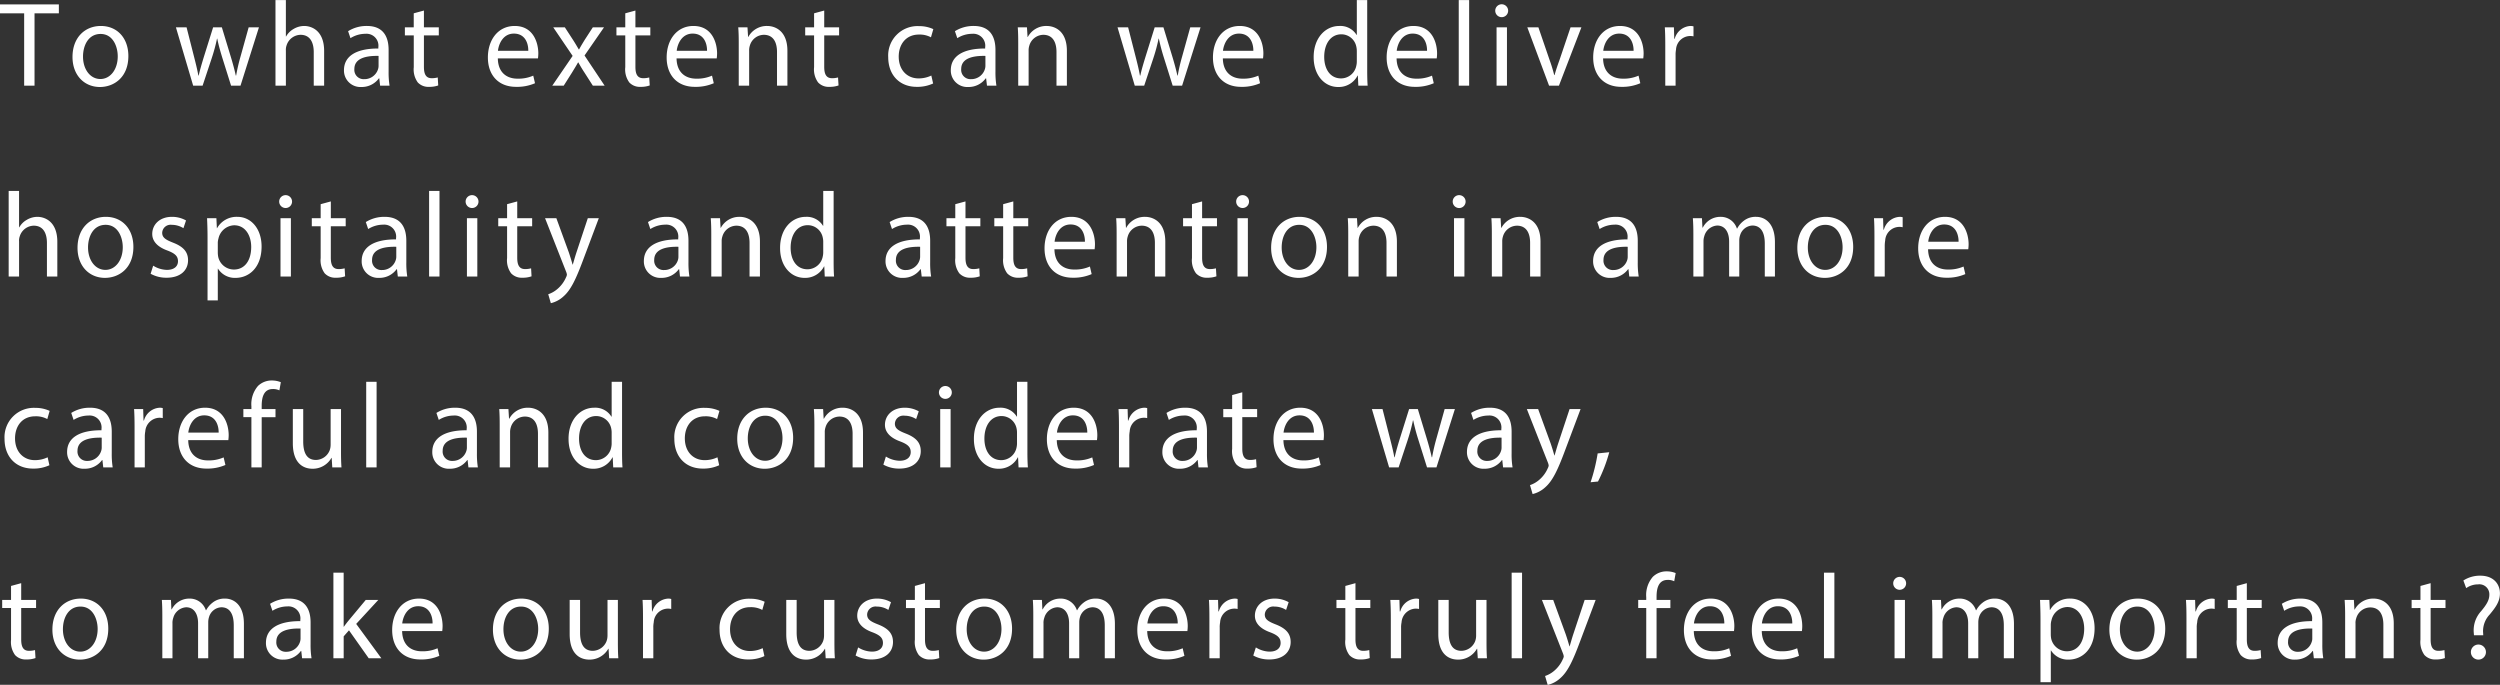 <svg xmlns="http://www.w3.org/2000/svg" width="497.715" height="136.34" viewBox="0 0 497.715 136.34">
  <rect x="0" y="0" width="497.715" height="136.34" fill="#333333" stroke="none"/>
  <defs>
    <style>
      .cls-1 {
        fill: #fff;
        fill-rule: evenodd;
      }
    </style>
  </defs>
  <path id="txt_caring_sp.svg" class="cls-1" d="M907.934,4964.55H910v-14.4h4.844v-1.77H903.113v1.77h4.821v14.4Zm15.268-11.88c-3.15,0-5.643,2.28-5.643,6.17,0,3.67,2.375,5.98,5.455,5.98,2.751,0,5.667-1.87,5.667-6.17C928.681,4955.1,926.471,4952.67,923.2,4952.67Zm-0.047,1.59c2.446,0,3.41,2.49,3.41,4.46,0,2.62-1.482,4.51-3.457,4.51-2.022,0-3.456-1.92-3.456-4.46C919.652,4956.56,920.71,4954.26,923.155,4954.26Zm14.991-1.32,3.433,11.61h1.881l1.835-5.52a34.114,34.114,0,0,0,1.034-3.84h0.047c0.282,1.37.612,2.52,1.011,3.82l1.74,5.54h1.881l3.669-11.61h-2.046l-1.623,5.83a35.73,35.73,0,0,0-.87,3.77h-0.07c-0.259-1.18-.588-2.4-1.011-3.79l-1.764-5.81h-1.74l-1.857,5.93c-0.377,1.24-.753,2.49-1.011,3.67h-0.071c-0.212-1.2-.517-2.4-0.847-3.7l-1.5-5.9h-2.117Zm19.822,11.61h2.07v-7a2.608,2.608,0,0,1,.141-1.01,2.982,2.982,0,0,1,2.774-2.11c1.952,0,2.634,1.58,2.634,3.45v6.67h2.069v-6.91c0-4.01-2.445-4.97-3.974-4.97a4.192,4.192,0,0,0-2.116.6,3.881,3.881,0,0,0-1.481,1.49h-0.047v-7.25h-2.07v17.04Zm22.712,0a16.616,16.616,0,0,1-.188-2.78v-4.34c0-2.33-.847-4.76-4.327-4.76a6.9,6.9,0,0,0-3.738,1.04l0.47,1.39a5.572,5.572,0,0,1,2.963-.87,2.377,2.377,0,0,1,2.586,2.69v0.24c-4.4-.02-6.842,1.51-6.842,4.32a3.277,3.277,0,0,0,3.48,3.34,4.219,4.219,0,0,0,3.48-1.73h0.07l0.165,1.46h1.881Zm-2.187-3.91a2.195,2.195,0,0,1-.117.67,2.835,2.835,0,0,1-2.751,1.95,1.852,1.852,0,0,1-1.952-2.02c0-2.25,2.563-2.66,4.82-2.61v2.01Zm7-10.49v2.79h-1.763v1.61H985.5v6.33a4.39,4.39,0,0,0,.8,3.03,2.854,2.854,0,0,0,2.234.88,5.179,5.179,0,0,0,1.834-.28l-0.094-1.59a4.557,4.557,0,0,1-1.2.15c-1.152,0-1.552-.82-1.552-2.26v-6.26h2.963v-1.61h-2.963v-3.34Zm24.734,8.98a8.991,8.991,0,0,0,.07-0.98c0-2.14-.99-5.48-4.7-5.48-3.32,0-5.34,2.76-5.34,6.27s2.09,5.85,5.6,5.85a8.967,8.967,0,0,0,3.78-.72l-0.35-1.51a7.305,7.305,0,0,1-3.15.6c-2.07,0-3.86-1.17-3.9-4.03h7.99Zm-7.97-1.51c0.16-1.47,1.08-3.43,3.17-3.43,2.33,0,2.9,2.08,2.87,3.43h-6.04Zm11.01-4.68,3.86,5.69-4.05,5.92h2.28l1.65-2.61c0.42-.7.82-1.32,1.2-2.02h0.05c0.4,0.7.77,1.35,1.22,2.02l1.67,2.61h2.35l-4-6,3.88-5.61h-2.23l-1.6,2.47c-0.38.62-.75,1.22-1.13,1.92h-0.07c-0.38-.65-0.73-1.25-1.15-1.9l-1.62-2.49h-2.31Zm14.34-2.79v2.79h-1.76v1.61h1.76v6.33a4.38,4.38,0,0,0,.8,3.03,2.845,2.845,0,0,0,2.23.88,5.212,5.212,0,0,0,1.84-.28l-0.1-1.59a4.419,4.419,0,0,1-1.19.15c-1.16,0-1.56-.82-1.56-2.26v-6.26h2.97v-1.61h-2.97v-3.34Zm18.21,8.98a8.991,8.991,0,0,0,.07-0.98c0-2.14-.99-5.48-4.71-5.48-3.31,0-5.33,2.76-5.33,6.27s2.09,5.85,5.59,5.85a9.022,9.022,0,0,0,3.79-.72l-0.35-1.51a7.305,7.305,0,0,1-3.15.6c-2.07,0-3.86-1.17-3.91-4.03h8Zm-7.97-1.51c0.16-1.47,1.08-3.43,3.17-3.43,2.33,0,2.89,2.08,2.87,3.43h-6.04Zm12.35,6.93h2.07v-6.98a3.17,3.17,0,0,1,.14-0.98,2.941,2.941,0,0,1,2.77-2.16c1.96,0,2.64,1.56,2.64,3.43v6.69h2.07v-6.93c0-3.99-2.45-4.95-4.02-4.95a4.175,4.175,0,0,0-3.77,2.19h-0.04l-0.12-1.92h-1.84c0.08,0.96.1,1.94,0.1,3.14v8.47Zm15-14.4v2.79h-1.77v1.61h1.77v6.33a4.38,4.38,0,0,0,.8,3.03,2.845,2.845,0,0,0,2.23.88,5.212,5.212,0,0,0,1.84-.28l-0.1-1.59a4.569,4.569,0,0,1-1.2.15c-1.15,0-1.55-.82-1.55-2.26v-6.26h2.96v-1.61h-2.96v-3.34Zm23.34,12.39a5.792,5.792,0,0,1-2.53.57c-2.26,0-3.96-1.65-3.96-4.34,0-2.42,1.42-4.39,4.03-4.39a4.68,4.68,0,0,1,2.39.55l0.47-1.63a6.717,6.717,0,0,0-2.86-.6,5.844,5.844,0,0,0-6.12,6.17c0,3.55,2.24,5.92,5.67,5.92a7.468,7.468,0,0,0,3.27-.67Zm12.96,2.01a16.709,16.709,0,0,1-.19-2.78v-4.34c0-2.33-.85-4.76-4.33-4.76a6.92,6.92,0,0,0-3.74,1.04l0.47,1.39a5.594,5.594,0,0,1,2.97-.87,2.376,2.376,0,0,1,2.58,2.69v0.24c-4.39-.02-6.84,1.51-6.84,4.32a3.28,3.28,0,0,0,3.48,3.34,4.214,4.214,0,0,0,3.48-1.73h0.07l0.17,1.46h1.88Zm-2.19-3.91a2.2,2.2,0,0,1-.12.67,2.835,2.835,0,0,1-2.75,1.95,1.85,1.85,0,0,1-1.95-2.02c0-2.25,2.56-2.66,4.82-2.61v2.01Zm6.53,3.91h2.07v-6.98a3.17,3.17,0,0,1,.14-0.98,2.953,2.953,0,0,1,2.78-2.16c1.95,0,2.63,1.56,2.63,3.43v6.69h2.07v-6.93c0-3.99-2.44-4.95-4.02-4.95a4.158,4.158,0,0,0-3.76,2.19h-0.05l-0.12-1.92h-1.83c0.07,0.96.09,1.94,0.09,3.14v8.47Zm19.77-11.61,3.43,11.61h1.88l1.84-5.52a33.5,33.5,0,0,0,1.03-3.84h0.05a38.887,38.887,0,0,0,1.01,3.82l1.74,5.54h1.88l3.67-11.61h-2.05l-1.62,5.83a35,35,0,0,0-.87,3.77h-0.07c-0.26-1.18-.59-2.4-1.01-3.79l-1.77-5.81h-1.74l-1.85,5.93c-0.38,1.24-.76,2.49-1.01,3.67h-0.08c-0.21-1.2-.51-2.4-0.84-3.7l-1.51-5.9h-2.11Zm28.97,6.19a8.991,8.991,0,0,0,.07-0.98c0-2.14-.99-5.48-4.71-5.48-3.31,0-5.33,2.76-5.33,6.27s2.09,5.85,5.59,5.85a9.022,9.022,0,0,0,3.79-.72l-0.35-1.51a7.322,7.322,0,0,1-3.16.6c-2.06,0-3.85-1.17-3.9-4.03h8Zm-7.98-1.51c0.17-1.47,1.09-3.43,3.18-3.43,2.33,0,2.89,2.08,2.87,3.43h-6.05Zm26.65-10.11v6.94h-0.05a3.778,3.778,0,0,0-3.43-1.78c-2.78,0-5.13,2.38-5.11,6.24,0,3.53,2.12,5.91,4.87,5.91a4.2,4.2,0,0,0,3.88-2.28h0.05l0.09,2.01h1.86c-0.07-.79-0.09-1.96-0.09-3v-14.04h-2.07Zm0,12.17a3.677,3.677,0,0,1-.1.91,3.109,3.109,0,0,1-3.03,2.52c-2.23,0-3.36-1.94-3.36-4.29,0-2.57,1.27-4.49,3.41-4.49a3.045,3.045,0,0,1,2.98,2.45,3.8,3.8,0,0,1,.1.89v2.01Zm15.91-.55a7,7,0,0,0,.07-0.98c0-2.14-.98-5.48-4.7-5.48-3.32,0-5.34,2.76-5.34,6.27s2.1,5.85,5.6,5.85a8.93,8.93,0,0,0,3.78-.72l-0.35-1.51a7.272,7.272,0,0,1-3.15.6c-2.07,0-3.86-1.17-3.9-4.03h7.99Zm-7.97-1.51c0.17-1.47,1.08-3.43,3.18-3.43,2.32,0,2.89,2.08,2.86,3.43h-6.04Zm12.35,6.93h2.07v-17.04h-2.07v17.04Zm9.6,0v-11.61h-2.07v11.61h2.07Zm-1.03-16.2a1.283,1.283,0,0,0-1.3,1.32A1.285,1.285,0,1,0,1202.11,4948.35Zm5.08,4.59,4.33,11.61h1.97l4.47-11.61h-2.16l-2.21,6.53c-0.38,1.05-.71,2.01-0.97,2.97h-0.07a29.914,29.914,0,0,0-.91-2.97l-2.24-6.53h-2.21Zm23.09,6.19a8.991,8.991,0,0,0,.07-0.98c0-2.14-.99-5.48-4.7-5.48-3.32,0-5.34,2.76-5.34,6.27s2.09,5.85,5.59,5.85a9.022,9.022,0,0,0,3.79-.72l-0.35-1.51a7.305,7.305,0,0,1-3.15.6c-2.07,0-3.86-1.17-3.91-4.03h8Zm-7.97-1.51c0.16-1.47,1.08-3.43,3.17-3.43,2.33,0,2.89,2.08,2.87,3.43h-6.04Zm12.35,6.93h2.05v-6.19a5.742,5.742,0,0,1,.09-0.98,2.851,2.851,0,0,1,3.48-2.64v-1.99a2.1,2.1,0,0,0-.59-0.08,3.433,3.433,0,0,0-3.15,2.55h-0.09l-0.07-2.28h-1.81c0.07,1.08.09,2.25,0.09,3.62v7.99Zm-329.807,38h2.069v-7a2.607,2.607,0,0,1,.142-1.01,2.982,2.982,0,0,1,2.774-2.11c1.952,0,2.634,1.58,2.634,3.45v6.67h2.069v-6.91c0-4.01-2.446-4.97-3.974-4.97a4.192,4.192,0,0,0-2.116.6,3.89,3.89,0,0,0-1.482,1.49h-0.047v-7.25h-2.069v17.04Zm19.349-11.88c-3.15,0-5.643,2.28-5.643,6.17,0,3.67,2.375,5.98,5.455,5.98,2.751,0,5.667-1.87,5.667-6.17C929.681,4993.1,927.471,4990.67,924.2,4990.67Zm-0.047,1.59c2.446,0,3.41,2.49,3.41,4.46,0,2.62-1.482,4.51-3.457,4.51-2.022,0-3.456-1.92-3.456-4.46C920.652,4994.56,921.71,4992.26,924.155,4992.26Zm8.956,9.74a6.389,6.389,0,0,0,3.2.79c2.7,0,4.256-1.44,4.256-3.48,0-1.72-1.011-2.73-2.986-3.5-1.481-.58-2.163-1.01-2.163-1.97a1.672,1.672,0,0,1,1.9-1.58,4.35,4.35,0,0,1,2.328.67l0.517-1.54a5.627,5.627,0,0,0-2.8-.72c-2.445,0-3.926,1.54-3.926,3.41,0,1.39.964,2.55,3.009,3.29,1.529,0.58,2.117,1.13,2.117,2.14,0,0.96-.706,1.72-2.211,1.72a5.325,5.325,0,0,1-2.727-.84Zm11.329,5.31h2.045v-6.32h0.047a3.956,3.956,0,0,0,3.5,1.83c2.68,0,5.173-2.07,5.173-6.24,0-3.53-2.069-5.91-4.82-5.91a4.452,4.452,0,0,0-4.045,2.26H946.3l-0.094-1.99h-1.857c0.047,1.1.094,2.3,0.094,3.79v12.58Zm2.045-11.48a3.514,3.514,0,0,1,.141-0.86,3.327,3.327,0,0,1,3.128-2.62c2.187,0,3.386,2,3.386,4.32,0,2.67-1.27,4.49-3.457,4.49a3.209,3.209,0,0,1-3.1-2.47,4.786,4.786,0,0,1-.094-0.86v-2Zm14.553,6.72v-11.61h-2.07v11.61h2.07ZM960,4986.35a1.277,1.277,0,0,0-1.293,1.32A1.282,1.282,0,1,0,960,4986.35Zm6.965,1.8v2.79H965.2v1.61h1.764v6.33a4.39,4.39,0,0,0,.8,3.03,2.854,2.854,0,0,0,2.234.88,5.179,5.179,0,0,0,1.834-.28l-0.094-1.59a4.554,4.554,0,0,1-1.2.15c-1.153,0-1.552-.82-1.552-2.26v-6.26h2.962v-1.61H968.99v-3.34Zm17.241,14.4a16.616,16.616,0,0,1-.188-2.78v-4.34c0-2.33-.847-4.76-4.327-4.76a6.909,6.909,0,0,0-3.739,1.04l0.471,1.39a5.569,5.569,0,0,1,2.962-.87,2.378,2.378,0,0,1,2.587,2.69v0.24c-4.4-.02-6.843,1.51-6.843,4.32a3.278,3.278,0,0,0,3.481,3.34,4.219,4.219,0,0,0,3.48-1.73h0.07l0.165,1.46h1.881Zm-2.187-3.91a2.166,2.166,0,0,1-.118.67,2.833,2.833,0,0,1-2.751,1.95,1.852,1.852,0,0,1-1.951-2.02c0-2.25,2.563-2.66,4.82-2.61v2.01Zm6.533,3.91h2.069v-17.04h-2.069v17.04Zm9.6,0v-11.61h-2.069v11.61h2.069Zm-1.035-16.2a1.277,1.277,0,0,0-1.293,1.32A1.282,1.282,0,1,0,997.118,4986.35Zm6.962,1.8v2.79h-1.76v1.61h1.76v6.33a4.38,4.38,0,0,0,.8,3.03,2.868,2.868,0,0,0,2.24.88,5.149,5.149,0,0,0,1.83-.28l-0.09-1.59a4.569,4.569,0,0,1-1.2.15c-1.16,0-1.56-.82-1.56-2.26v-6.26h2.97v-1.61h-2.97v-3.34Zm7.56,2.79,4.21,10.7a2.044,2.044,0,0,1,.14.55,1.488,1.488,0,0,1-.17.51,6.349,6.349,0,0,1-1.74,2.35,5.392,5.392,0,0,1-1.81,1.03l0.52,1.78a5.619,5.619,0,0,0,2.54-1.37c1.41-1.25,2.42-3.29,3.9-7.27l3.11-8.28h-2.19l-2.26,6.81c-0.28.84-.52,1.73-0.73,2.43h-0.04c-0.19-.7-0.48-1.61-0.73-2.38l-2.5-6.86h-2.25Zm28.74,11.61a16.709,16.709,0,0,1-.19-2.78v-4.34c0-2.33-.84-4.76-4.32-4.76a6.9,6.9,0,0,0-3.74,1.04l0.47,1.39a5.559,5.559,0,0,1,2.96-.87,2.379,2.379,0,0,1,2.59,2.69v0.24c-4.4-.02-6.84,1.51-6.84,4.32a3.274,3.274,0,0,0,3.48,3.34,4.229,4.229,0,0,0,3.48-1.73h0.07l0.16,1.46h1.88Zm-2.19-3.91a2.187,2.187,0,0,1-.11.67,2.835,2.835,0,0,1-2.75,1.95,1.857,1.857,0,0,1-1.96-2.02c0-2.25,2.57-2.66,4.82-2.61v2.01Zm6.54,3.91h2.07v-6.98a2.9,2.9,0,0,1,.14-0.98,2.941,2.941,0,0,1,2.77-2.16c1.95,0,2.64,1.56,2.64,3.43v6.69h2.07v-6.93c0-3.99-2.45-4.95-4.03-4.95a4.17,4.17,0,0,0-3.76,2.19h-0.04l-0.12-1.92h-1.84c0.07,0.96.1,1.94,0.1,3.14v8.47Zm22.29-17.04v6.94h-0.05a3.778,3.778,0,0,0-3.43-1.78c-2.78,0-5.13,2.38-5.11,6.24,0,3.53,2.12,5.91,4.87,5.91a4.2,4.2,0,0,0,3.88-2.28h0.05l0.09,2.01h1.86c-0.07-.79-0.09-1.96-0.09-3v-14.04h-2.07Zm0,12.17a3.677,3.677,0,0,1-.1.91,3.109,3.109,0,0,1-3.03,2.52c-2.24,0-3.36-1.94-3.36-4.29,0-2.57,1.27-4.49,3.41-4.49a3.045,3.045,0,0,1,2.98,2.45,3.8,3.8,0,0,1,.1.89v2.01Zm21.48,4.87a16.709,16.709,0,0,1-.19-2.78v-4.34c0-2.33-.85-4.76-4.33-4.76a6.92,6.92,0,0,0-3.74,1.04l0.47,1.39a5.594,5.594,0,0,1,2.97-.87,2.376,2.376,0,0,1,2.58,2.69v0.24c-4.39-.02-6.84,1.51-6.84,4.32a3.28,3.28,0,0,0,3.48,3.34,4.214,4.214,0,0,0,3.48-1.73h0.07l0.17,1.46h1.88Zm-2.19-3.91a2.2,2.2,0,0,1-.12.67,2.835,2.835,0,0,1-2.75,1.95,1.85,1.85,0,0,1-1.95-2.02c0-2.25,2.56-2.66,4.82-2.61v2.01Zm7-10.49v2.79h-1.76v1.61h1.76v6.33a4.38,4.38,0,0,0,.8,3.03,2.868,2.868,0,0,0,2.24.88,5.149,5.149,0,0,0,1.83-.28l-0.09-1.59a4.569,4.569,0,0,1-1.2.15c-1.15,0-1.55-.82-1.55-2.26v-6.26h2.96v-1.61h-2.96v-3.34Zm9.53,0v2.79h-1.76v1.61h1.76v6.33a4.38,4.38,0,0,0,.8,3.03,2.868,2.868,0,0,0,2.24.88,5.191,5.191,0,0,0,1.83-.28l-0.09-1.59a4.569,4.569,0,0,1-1.2.15c-1.16,0-1.56-.82-1.56-2.26v-6.26h2.97v-1.61h-2.97v-3.34Zm18.21,8.98a8.991,8.991,0,0,0,.07-0.98c0-2.14-.99-5.48-4.7-5.48-3.32,0-5.34,2.76-5.34,6.27s2.09,5.85,5.59,5.85a9.022,9.022,0,0,0,3.79-.72l-0.35-1.51a7.305,7.305,0,0,1-3.15.6c-2.07,0-3.86-1.17-3.91-4.03h8Zm-7.97-1.51c0.16-1.47,1.08-3.43,3.17-3.43,2.33,0,2.89,2.08,2.87,3.43h-6.04Zm12.35,6.93h2.07v-6.98a3.17,3.17,0,0,1,.14-0.98,2.941,2.941,0,0,1,2.77-2.16c1.96,0,2.64,1.56,2.64,3.43v6.69h2.07v-6.93c0-3.99-2.45-4.95-4.02-4.95a4.175,4.175,0,0,0-3.77,2.19h-0.04l-0.12-1.92h-1.83c0.07,0.96.09,1.94,0.09,3.14v8.47Zm15-14.4v2.79h-1.77v1.61h1.77v6.33a4.38,4.38,0,0,0,.8,3.03,2.845,2.845,0,0,0,2.23.88,5.212,5.212,0,0,0,1.84-.28l-0.1-1.59a4.569,4.569,0,0,1-1.2.15c-1.15,0-1.55-.82-1.55-2.26v-6.26h2.96v-1.61h-2.96v-3.34Zm11.13,14.4v-11.61h-2.07v11.61h2.07Zm-1.04-16.2a1.275,1.275,0,0,0-1.29,1.32A1.281,1.281,0,1,0,1150.52,4986.35Zm11.32,4.32c-3.15,0-5.65,2.28-5.65,6.17,0,3.67,2.38,5.98,5.46,5.98,2.75,0,5.66-1.87,5.66-6.17C1167.31,4993.1,1165.1,4990.67,1161.84,4990.67Zm-0.05,1.59c2.44,0,3.41,2.49,3.41,4.46,0,2.62-1.48,4.51-3.46,4.51-2.02,0-3.45-1.92-3.45-4.46C1158.29,4994.56,1159.34,4992.26,1161.79,4992.26Zm9.75,10.29h2.07v-6.98a3.17,3.17,0,0,1,.14-0.98,2.963,2.963,0,0,1,2.78-2.16c1.95,0,2.63,1.56,2.63,3.43v6.69h2.07v-6.93c0-3.99-2.44-4.95-4.02-4.95a4.158,4.158,0,0,0-3.76,2.19h-0.05l-0.12-1.92h-1.83c0.07,0.96.09,1.94,0.09,3.14v8.47Zm23.13,0v-11.61h-2.07v11.61h2.07Zm-1.03-16.2a1.278,1.278,0,0,0-1.3,1.32A1.285,1.285,0,1,0,1193.64,4986.35Zm6.49,16.2h2.07v-6.98a3.17,3.17,0,0,1,.14-0.98,2.944,2.944,0,0,1,2.78-2.16c1.95,0,2.63,1.56,2.63,3.43v6.69h2.07v-6.93c0-3.99-2.45-4.95-4.02-4.95a4.158,4.158,0,0,0-3.76,2.19h-0.05l-0.12-1.92h-1.83c0.07,0.96.09,1.94,0.09,3.14v8.47Zm29.24,0a16.709,16.709,0,0,1-.19-2.78v-4.34c0-2.33-.84-4.76-4.32-4.76a6.9,6.9,0,0,0-3.74,1.04l0.47,1.39a5.559,5.559,0,0,1,2.96-.87,2.379,2.379,0,0,1,2.59,2.69v0.24c-4.4-.02-6.85,1.51-6.85,4.32a3.28,3.28,0,0,0,3.48,3.34,4.234,4.234,0,0,0,3.49-1.73h0.07l0.16,1.46h1.88Zm-2.19-3.91a2.187,2.187,0,0,1-.11.67,2.835,2.835,0,0,1-2.75,1.95,1.857,1.857,0,0,1-1.96-2.02c0-2.25,2.57-2.66,4.82-2.61v2.01Zm13.07,3.91h2.02v-7a3.235,3.235,0,0,1,.16-1.04,2.85,2.85,0,0,1,2.57-2.11c1.57,0,2.37,1.35,2.37,3.19v6.96h2.02v-7.17a3.363,3.363,0,0,1,.17-1.06,2.688,2.688,0,0,1,2.44-1.92c1.67,0,2.47,1.35,2.47,3.58v6.57h2.02v-6.84c0-4.03-2.23-5.04-3.73-5.04a3.815,3.815,0,0,0-2.52.82,4.7,4.7,0,0,0-1.27,1.51h-0.05a3.366,3.366,0,0,0-3.22-2.33,3.912,3.912,0,0,0-3.57,2.14h-0.07l-0.1-1.87h-1.81c0.07,0.96.1,1.94,0.1,3.14v8.47Zm26.35-11.88c-3.16,0-5.65,2.28-5.65,6.17,0,3.67,2.38,5.98,5.46,5.98,2.75,0,5.66-1.87,5.66-6.17C1272.07,4993.1,1269.86,4990.67,1266.6,4990.67Zm-0.05,1.59c2.44,0,3.41,2.49,3.41,4.46,0,2.62-1.48,4.51-3.46,4.51-2.02,0-3.46-1.92-3.46-4.46C1263.04,4994.56,1264.1,4992.26,1266.55,4992.26Zm9.75,10.29h2.05v-6.19a6.974,6.974,0,0,1,.09-0.98,2.852,2.852,0,0,1,3.48-2.64v-1.99a2.032,2.032,0,0,0-.58-0.08,3.444,3.444,0,0,0-3.16,2.55h-0.09l-0.07-2.28h-1.81c0.07,1.08.09,2.25,0.09,3.62v7.99Zm18.68-5.42a8.991,8.991,0,0,0,.07-0.98c0-2.14-.99-5.48-4.7-5.48-3.32,0-5.34,2.76-5.34,6.27s2.09,5.85,5.6,5.85a8.967,8.967,0,0,0,3.78-.72l-0.35-1.51a7.305,7.305,0,0,1-3.15.6c-2.07,0-3.86-1.17-3.91-4.03h8Zm-7.97-1.51c0.16-1.47,1.08-3.43,3.17-3.43,2.33,0,2.89,2.08,2.87,3.43h-6.04Zm-374.4,42.92a5.85,5.85,0,0,1-2.54.57c-2.257,0-3.95-1.65-3.95-4.34,0-2.42,1.411-4.39,4.021-4.39a4.7,4.7,0,0,1,2.4.55l0.471-1.63a6.771,6.771,0,0,0-2.869-.6,5.842,5.842,0,0,0-6.114,6.17c0,3.55,2.234,5.92,5.667,5.92a7.465,7.465,0,0,0,3.268-.67Zm12.952,2.01a16.616,16.616,0,0,1-.188-2.78v-4.34c0-2.33-.847-4.76-4.327-4.76a6.909,6.909,0,0,0-3.739,1.04l0.471,1.39a5.569,5.569,0,0,1,2.962-.87,2.378,2.378,0,0,1,2.587,2.69v0.24c-4.4-.02-6.842,1.51-6.842,4.32a3.277,3.277,0,0,0,3.48,3.34,4.219,4.219,0,0,0,3.48-1.73h0.07l0.165,1.46h1.881Zm-2.187-3.91a2.166,2.166,0,0,1-.118.67,2.833,2.833,0,0,1-2.751,1.95,1.852,1.852,0,0,1-1.951-2.02c0-2.25,2.563-2.66,4.82-2.61v2.01Zm6.533,3.91h2.046v-6.19a6.038,6.038,0,0,1,.094-0.98,2.921,2.921,0,0,1,2.774-2.71,2.958,2.958,0,0,1,.706.07v-1.99a2.106,2.106,0,0,0-.588-0.08,3.433,3.433,0,0,0-3.151,2.55H931.7l-0.071-2.28h-1.81c0.07,1.08.094,2.25,0.094,3.62v7.99Zm18.675-5.42a8.029,8.029,0,0,0,.071-0.98c0-2.14-.988-5.48-4.7-5.48-3.315,0-5.337,2.76-5.337,6.27s2.092,5.85,5.6,5.85a9,9,0,0,0,3.786-.72l-0.353-1.51a7.294,7.294,0,0,1-3.151.6c-2.069,0-3.856-1.17-3.9-4.03h7.994Zm-7.971-1.51c0.165-1.47,1.082-3.43,3.175-3.43,2.328,0,2.892,2.08,2.868,3.43h-6.043Zm14.611,6.93v-10h2.751v-1.61h-2.751v-0.63c0-1.77.447-3.36,2.21-3.36a2.943,2.943,0,0,1,1.317.27l0.282-1.63a4.669,4.669,0,0,0-1.764-.34,3.9,3.9,0,0,0-2.774,1.08,5.552,5.552,0,0,0-1.317,4.06v0.55h-1.6v1.61h1.6v10h2.046Zm15.794-11.61h-2.069v7.13a3.187,3.187,0,0,1-.188,1.08,3,3,0,0,1-2.728,1.92c-1.881,0-2.539-1.49-2.539-3.7v-6.43h-2.069v6.79c0,4.08,2.139,5.09,3.926,5.09a4.282,4.282,0,0,0,3.763-2.16h0.047l0.117,1.89h1.834c-0.07-.91-0.094-1.96-0.094-3.16v-8.45Zm5.006,11.61H978.1v-17.04h-2.069v17.04Zm22.24,0a16.616,16.616,0,0,1-.188-2.78v-4.34c0-2.33-.846-4.76-4.326-4.76a6.906,6.906,0,0,0-3.739,1.04l0.47,1.39a5.575,5.575,0,0,1,2.963-.87,2.378,2.378,0,0,1,2.587,2.69v0.24c-4.4-.02-6.843,1.51-6.843,4.32a3.278,3.278,0,0,0,3.48,3.34,4.217,4.217,0,0,0,3.48-1.73h0.071l0.164,1.46h1.881Zm-2.186-3.91a2.166,2.166,0,0,1-.118.67,2.834,2.834,0,0,1-2.751,1.95,1.852,1.852,0,0,1-1.952-2.02c0-2.25,2.563-2.66,4.821-2.61v2.01Zm6.53,3.91h2.07v-6.98a3.17,3.17,0,0,1,.14-0.98,2.953,2.953,0,0,1,2.78-2.16c1.95,0,2.63,1.56,2.63,3.43v6.69h2.07v-6.93c0-3.99-2.45-4.95-4.02-4.95a4.158,4.158,0,0,0-3.76,2.19h-0.05l-0.12-1.92h-1.83c0.07,0.96.09,1.94,0.09,3.14v8.47Zm22.29-17.04v6.94h-0.05a3.766,3.766,0,0,0-3.43-1.78c-2.77,0-5.13,2.38-5.1,6.24,0,3.53,2.11,5.91,4.87,5.91a4.223,4.223,0,0,0,3.88-2.28h0.04l0.1,2.01h1.85c-0.07-.79-0.09-1.96-0.09-3v-14.04h-2.07Zm0,12.17a3.7,3.7,0,0,1-.09.91,3.127,3.127,0,0,1-3.04,2.52c-2.23,0-3.36-1.94-3.36-4.29,0-2.57,1.27-4.49,3.41-4.49a3.064,3.064,0,0,1,2.99,2.45,3.789,3.789,0,0,1,.09.89v2.01Zm21.06,2.86a5.88,5.88,0,0,1-2.54.57c-2.26,0-3.95-1.65-3.95-4.34,0-2.42,1.41-4.39,4.02-4.39a4.723,4.723,0,0,1,2.4.55l0.47-1.63a6.806,6.806,0,0,0-2.87-.6,5.836,5.836,0,0,0-6.11,6.17c0,3.55,2.23,5.92,5.66,5.92a7.468,7.468,0,0,0,3.27-.67Zm9.59-9.87c-3.15,0-5.65,2.28-5.65,6.17,0,3.67,2.38,5.98,5.46,5.98,2.75,0,5.67-1.87,5.67-6.17C1061.03,5031.1,1058.82,5028.67,1055.55,5028.67Zm-0.05,1.59c2.45,0,3.41,2.49,3.41,4.46,0,2.62-1.48,4.51-3.46,4.51-2.02,0-3.45-1.92-3.45-4.46C1052,5032.56,1053.06,5030.26,1055.5,5030.26Zm9.76,10.29h2.07v-6.98a2.9,2.9,0,0,1,.14-0.98,2.941,2.941,0,0,1,2.77-2.16c1.95,0,2.63,1.56,2.63,3.43v6.69h2.07v-6.93c0-3.99-2.44-4.95-4.02-4.95a4.17,4.17,0,0,0-3.76,2.19h-0.05l-0.11-1.92h-1.84c0.07,0.96.1,1.94,0.1,3.14v8.47Zm13.73-.55a6.374,6.374,0,0,0,3.19.79c2.71,0,4.26-1.44,4.26-3.48,0-1.72-1.01-2.73-2.99-3.5-1.48-.58-2.16-1.01-2.16-1.97a1.669,1.669,0,0,1,1.9-1.58,4.331,4.331,0,0,1,2.33.67l0.52-1.54a5.632,5.632,0,0,0-2.8-.72c-2.44,0-3.93,1.54-3.93,3.41,0,1.39.97,2.55,3.01,3.29,1.53,0.58,2.12,1.13,2.12,2.14,0,0.96-.7,1.72-2.21,1.72a5.346,5.346,0,0,1-2.73-.84Zm13.39,0.55v-11.61h-2.07v11.61h2.07Zm-1.03-16.2a1.275,1.275,0,0,0-1.29,1.32A1.281,1.281,0,1,0,1091.35,5024.35Zm14.25-.84v6.94h-0.04a3.8,3.8,0,0,0-3.44-1.78c-2.77,0-5.12,2.38-5.1,6.24,0,3.53,2.12,5.91,4.87,5.91a4.223,4.223,0,0,0,3.88-2.28h0.04l0.1,2.01h1.86c-0.07-.79-0.1-1.96-0.1-3v-14.04h-2.07Zm0,12.17a3.7,3.7,0,0,1-.09.91,3.125,3.125,0,0,1-3.03,2.52c-2.24,0-3.37-1.94-3.37-4.29,0-2.57,1.27-4.49,3.41-4.49a3.064,3.064,0,0,1,2.99,2.45,3.789,3.789,0,0,1,.09.89v2.01Zm15.92-.55a8.991,8.991,0,0,0,.07-0.98c0-2.14-.99-5.48-4.7-5.48-3.32,0-5.34,2.76-5.34,6.27s2.09,5.85,5.59,5.85a8.985,8.985,0,0,0,3.79-.72l-0.35-1.51a7.305,7.305,0,0,1-3.15.6c-2.07,0-3.86-1.17-3.91-4.03h8Zm-7.97-1.51c0.16-1.47,1.08-3.43,3.17-3.43,2.33,0,2.89,2.08,2.87,3.43h-6.04Zm12.35,6.93h2.05v-6.19a5.742,5.742,0,0,1,.09-0.98,2.851,2.851,0,0,1,3.48-2.64v-1.99a2.1,2.1,0,0,0-.59-0.08,3.442,3.442,0,0,0-3.15,2.55h-0.09l-0.07-2.28h-1.81c0.07,1.08.09,2.25,0.09,3.62v7.99Zm17.71,0a16.709,16.709,0,0,1-.19-2.78v-4.34c0-2.33-.84-4.76-4.32-4.76a6.9,6.9,0,0,0-3.74,1.04l0.47,1.39a5.559,5.559,0,0,1,2.96-.87,2.379,2.379,0,0,1,2.59,2.69v0.24c-4.4-.02-6.84,1.51-6.84,4.32a3.274,3.274,0,0,0,3.48,3.34,4.229,4.229,0,0,0,3.48-1.73h0.07l0.16,1.46h1.88Zm-2.18-3.91a2.2,2.2,0,0,1-.12.67,2.835,2.835,0,0,1-2.75,1.95,1.857,1.857,0,0,1-1.96-2.02c0-2.25,2.57-2.66,4.83-2.61v2.01Zm7-10.49v2.79h-1.77v1.61h1.77v6.33a4.38,4.38,0,0,0,.8,3.03,2.845,2.845,0,0,0,2.23.88,5.212,5.212,0,0,0,1.84-.28l-0.1-1.59a4.569,4.569,0,0,1-1.2.15c-1.15,0-1.55-.82-1.55-2.26v-6.26h2.96v-1.61h-2.96v-3.34Zm18.2,8.98a7,7,0,0,0,.07-0.98c0-2.14-.98-5.48-4.7-5.48-3.31,0-5.34,2.76-5.34,6.27s2.1,5.85,5.6,5.85a9.022,9.022,0,0,0,3.79-.72l-0.36-1.51a7.272,7.272,0,0,1-3.15.6c-2.07,0-3.85-1.17-3.9-4.03h7.99Zm-7.97-1.51c0.17-1.47,1.08-3.43,3.18-3.43,2.32,0,2.89,2.08,2.87,3.43h-6.05Zm17.59-4.68,3.43,11.61h1.89l1.83-5.52a33.5,33.5,0,0,0,1.03-3.84h0.05a38.887,38.887,0,0,0,1.01,3.82l1.74,5.54h1.88l3.67-11.61h-2.04l-1.63,5.83a37.565,37.565,0,0,0-.87,3.77h-0.07c-0.26-1.18-.59-2.4-1.01-3.79l-1.76-5.81h-1.74l-1.86,5.93c-0.38,1.24-.75,2.49-1.01,3.67h-0.07c-0.21-1.2-.52-2.4-0.85-3.7l-1.5-5.9h-2.12Zm28.01,11.61a15.7,15.7,0,0,1-.19-2.78v-4.34c0-2.33-.85-4.76-4.33-4.76a6.92,6.92,0,0,0-3.74,1.04l0.47,1.39a5.594,5.594,0,0,1,2.97-.87,2.376,2.376,0,0,1,2.58,2.69v0.24c-4.39-.02-6.84,1.51-6.84,4.32a3.28,3.28,0,0,0,3.48,3.34,4.229,4.229,0,0,0,3.48-1.73h0.07l0.16,1.46h1.89Zm-2.19-3.91a2.2,2.2,0,0,1-.12.67,2.835,2.835,0,0,1-2.75,1.95,1.85,1.85,0,0,1-1.95-2.02c0-2.25,2.56-2.66,4.82-2.61v2.01Zm5.03-7.7,4.21,10.7a2.044,2.044,0,0,1,.14.55,1.488,1.488,0,0,1-.17.51,6.349,6.349,0,0,1-1.74,2.35,5.392,5.392,0,0,1-1.81,1.03l0.52,1.78a5.619,5.619,0,0,0,2.54-1.37c1.41-1.25,2.42-3.29,3.9-7.27l3.11-8.28h-2.19l-2.26,6.81c-0.28.84-.52,1.73-0.73,2.43h-0.04c-0.19-.7-0.47-1.61-0.73-2.38l-2.5-6.86h-2.25Zm14.17,14.42a30.1,30.1,0,0,0,2.24-5.83l-2.31.24a35.183,35.183,0,0,1-1.41,5.74Zm-315.946,20.79v2.79H903.56v1.61h1.764v6.33a4.39,4.39,0,0,0,.8,3.03,2.854,2.854,0,0,0,2.234.88,5.179,5.179,0,0,0,1.834-.28l-0.094-1.59a4.554,4.554,0,0,1-1.2.15c-1.153,0-1.552-.82-1.552-2.26v-6.26h2.962v-1.61h-2.962v-3.34Zm13.878,2.52c-3.15,0-5.643,2.28-5.643,6.17,0,3.67,2.375,5.98,5.455,5.98,2.751,0,5.667-1.87,5.667-6.17C924.681,5069.1,922.471,5066.67,919.2,5066.67Zm-0.047,1.59c2.446,0,3.41,2.49,3.41,4.46,0,2.62-1.482,4.51-3.457,4.51-2.022,0-3.456-1.92-3.456-4.46C915.652,5070.56,916.71,5068.26,919.155,5068.26Zm16.285,10.29h2.022v-7a3.056,3.056,0,0,1,.164-1.04,2.848,2.848,0,0,1,2.563-2.11c1.576,0,2.375,1.35,2.375,3.19v6.96h2.022v-7.17a3.551,3.551,0,0,1,.165-1.06,2.692,2.692,0,0,1,2.446-1.92c1.669,0,2.468,1.35,2.468,3.58v6.57h2.023v-6.84c0-4.03-2.234-5.04-3.739-5.04a3.822,3.822,0,0,0-2.516.82,4.736,4.736,0,0,0-1.27,1.51h-0.047a3.369,3.369,0,0,0-3.221-2.33,3.924,3.924,0,0,0-3.574,2.14H937.25l-0.094-1.87h-1.81c0.07,0.96.094,1.94,0.094,3.14v8.47Zm29.711,0a16.616,16.616,0,0,1-.188-2.78v-4.34c0-2.33-.846-4.76-4.326-4.76a6.9,6.9,0,0,0-3.739,1.04l0.47,1.39a5.575,5.575,0,0,1,2.963-.87,2.377,2.377,0,0,1,2.586,2.69v0.24c-4.4-.02-6.842,1.51-6.842,4.32a3.278,3.278,0,0,0,3.48,3.34,4.219,4.219,0,0,0,3.48-1.73h0.071l0.164,1.46h1.881Zm-2.187-3.91a2.195,2.195,0,0,1-.117.67,2.834,2.834,0,0,1-2.751,1.95,1.852,1.852,0,0,1-1.952-2.02c0-2.25,2.563-2.66,4.82-2.61v2.01Zm8.579-13.13H969.5v17.04h2.046v-4.36l1.058-1.2,3.927,5.56h2.516l-5.009-6.84,4.4-4.77H975.94l-3.339,4.01c-0.329.4-.729,0.91-1.011,1.32h-0.047v-10.76Zm19.63,11.62a8.283,8.283,0,0,0,.07-0.98c0-2.14-.987-5.48-4.7-5.48-3.316,0-5.338,2.76-5.338,6.27s2.093,5.85,5.6,5.85a8.993,8.993,0,0,0,3.786-.72l-0.353-1.51a7.29,7.29,0,0,1-3.151.6c-2.069,0-3.856-1.17-3.9-4.03h8Zm-7.971-1.51c0.164-1.47,1.081-3.43,3.174-3.43,2.328,0,2.892,2.08,2.869,3.43H983.2Zm23.7-4.95c-3.15,0-5.64,2.28-5.64,6.17,0,3.67,2.38,5.98,5.46,5.98,2.75,0,5.66-1.87,5.66-6.17C1012.38,5069.1,1010.17,5066.67,1006.9,5066.67Zm-0.04,1.59c2.44,0,3.41,2.49,3.41,4.46,0,2.62-1.48,4.51-3.46,4.51-2.02,0-3.46-1.92-3.46-4.46C1003.35,5070.56,1004.41,5068.26,1006.86,5068.26Zm19.28-1.32h-2.07v7.13a3.139,3.139,0,0,1-.19,1.08,3.009,3.009,0,0,1-2.73,1.92c-1.88,0-2.54-1.49-2.54-3.7v-6.43h-2.07v6.79c0,4.08,2.14,5.09,3.93,5.09a4.279,4.279,0,0,0,3.76-2.16h0.05l0.12,1.89h1.83c-0.07-.91-0.09-1.96-0.09-3.16v-8.45Zm5,11.61h2.05v-6.19a5.742,5.742,0,0,1,.09-0.98,2.852,2.852,0,0,1,3.48-2.64v-1.99a2.1,2.1,0,0,0-.59-0.08,3.442,3.442,0,0,0-3.15,2.55h-0.09l-0.07-2.28h-1.81c0.07,1.08.09,2.25,0.09,3.62v7.99Zm23.82-2.01a5.88,5.88,0,0,1-2.54.57c-2.26,0-3.95-1.65-3.95-4.34,0-2.42,1.41-4.39,4.02-4.39a4.723,4.723,0,0,1,2.4.55l0.47-1.63a6.806,6.806,0,0,0-2.87-.6,5.836,5.836,0,0,0-6.11,6.17c0,3.55,2.23,5.92,5.66,5.92a7.468,7.468,0,0,0,3.27-.67Zm14.29-9.6h-2.07v7.13a3.139,3.139,0,0,1-.19,1.08,3,3,0,0,1-2.72,1.92c-1.89,0-2.54-1.49-2.54-3.7v-6.43h-2.07v6.79c0,4.08,2.14,5.09,3.92,5.09a4.284,4.284,0,0,0,3.77-2.16h0.04l0.12,1.89h1.83c-0.07-.91-0.09-1.96-0.09-3.16v-8.45Zm4.21,11.06a6.374,6.374,0,0,0,3.19.79c2.71,0,4.26-1.44,4.26-3.48,0-1.72-1.01-2.73-2.99-3.5-1.48-.58-2.16-1.01-2.16-1.97a1.673,1.673,0,0,1,1.91-1.58,4.321,4.321,0,0,1,2.32.67l0.52-1.54a5.6,5.6,0,0,0-2.8-.72c-2.44,0-3.92,1.54-3.92,3.41,0,1.39.96,2.55,3.01,3.29,1.52,0.58,2.11,1.13,2.11,2.14,0,0.96-.7,1.72-2.21,1.72a5.377,5.377,0,0,1-2.73-.84Zm11.8-13.85v2.79h-1.77v1.61h1.77v6.33a4.434,4.434,0,0,0,.79,3.03,2.868,2.868,0,0,0,2.24.88,5.149,5.149,0,0,0,1.83-.28l-0.09-1.59a4.569,4.569,0,0,1-1.2.15c-1.15,0-1.55-.82-1.55-2.26v-6.26h2.96v-1.61h-2.96v-3.34Zm13.87,2.52c-3.15,0-5.64,2.28-5.64,6.17,0,3.67,2.38,5.98,5.46,5.98,2.75,0,5.66-1.87,5.66-6.17C1104.61,5069.1,1102.4,5066.67,1099.13,5066.67Zm-0.04,1.59c2.44,0,3.41,2.49,3.41,4.46,0,2.62-1.48,4.51-3.46,4.51-2.02,0-3.46-1.92-3.46-4.46C1095.58,5070.56,1096.64,5068.26,1099.09,5068.26Zm9.75,10.29h2.03v-7a2.983,2.983,0,0,1,.16-1.04,2.848,2.848,0,0,1,2.56-2.11c1.58,0,2.38,1.35,2.38,3.19v6.96h2.02v-7.17a3.693,3.693,0,0,1,.16-1.06,2.7,2.7,0,0,1,2.45-1.92c1.67,0,2.47,1.35,2.47,3.58v6.57h2.02v-6.84c0-4.03-2.23-5.04-3.74-5.04a3.806,3.806,0,0,0-2.51.82,4.7,4.7,0,0,0-1.27,1.51h-0.05a3.366,3.366,0,0,0-3.22-2.33,3.94,3.94,0,0,0-3.58,2.14h-0.07l-0.09-1.87h-1.81c0.07,0.96.09,1.94,0.09,3.14v8.47Zm30.68-5.42a8.991,8.991,0,0,0,.07-0.98c0-2.14-.99-5.48-4.7-5.48-3.32,0-5.34,2.76-5.34,6.27s2.09,5.85,5.59,5.85a8.985,8.985,0,0,0,3.79-.72l-0.35-1.51a7.305,7.305,0,0,1-3.15.6c-2.07,0-3.86-1.17-3.91-4.03h8Zm-7.97-1.51c0.16-1.47,1.08-3.43,3.17-3.43,2.33,0,2.89,2.08,2.87,3.43h-6.04Zm12.35,6.93h2.05v-6.19a5.742,5.742,0,0,1,.09-0.98,2.851,2.851,0,0,1,3.48-2.64v-1.99a2.1,2.1,0,0,0-.59-0.08,3.442,3.442,0,0,0-3.15,2.55h-0.09l-0.07-2.28h-1.81c0.07,1.08.09,2.25,0.09,3.62v7.99Zm8.73-.55a6.385,6.385,0,0,0,3.2.79c2.7,0,4.25-1.44,4.25-3.48,0-1.72-1.01-2.73-2.98-3.5-1.48-.58-2.17-1.01-2.17-1.97a1.679,1.679,0,0,1,1.91-1.58,4.361,4.361,0,0,1,2.33.67l0.51-1.54a5.591,5.591,0,0,0-2.79-.72c-2.45,0-3.93,1.54-3.93,3.41,0,1.39.96,2.55,3.01,3.29,1.53,0.58,2.11,1.13,2.11,2.14,0,0.96-.7,1.72-2.21,1.72a5.308,5.308,0,0,1-2.72-.84Zm18.33-13.85v2.79h-1.77v1.61h1.77v6.33a4.38,4.38,0,0,0,.8,3.03,2.845,2.845,0,0,0,2.23.88,5.149,5.149,0,0,0,1.83-.28l-0.09-1.59a4.569,4.569,0,0,1-1.2.15c-1.15,0-1.55-.82-1.55-2.26v-6.26h2.96v-1.61h-2.96v-3.34Zm9.06,14.4h2.04v-6.19a5.687,5.687,0,0,1,.1-0.98,2.914,2.914,0,0,1,2.77-2.71,3.049,3.049,0,0,1,.71.07v-1.99a2.158,2.158,0,0,0-.59-0.08,3.423,3.423,0,0,0-3.15,2.55h-0.1l-0.07-2.28h-1.81c0.07,1.08.1,2.25,0.1,3.62v7.99Zm19.05-11.61H1197v7.13a3.139,3.139,0,0,1-.19,1.08,3.009,3.009,0,0,1-2.73,1.92c-1.88,0-2.54-1.49-2.54-3.7v-6.43h-2.07v6.79c0,4.08,2.14,5.09,3.93,5.09a4.279,4.279,0,0,0,3.76-2.16h0.05l0.12,1.89h1.83c-0.07-.91-0.09-1.96-0.09-3.16v-8.45Zm5,11.61h2.07v-17.04h-2.07v17.04Zm6.03-11.61,4.21,10.7a2.044,2.044,0,0,1,.14.55,1.488,1.488,0,0,1-.17.51,6.349,6.349,0,0,1-1.74,2.35,5.392,5.392,0,0,1-1.81,1.03l0.52,1.78a5.619,5.619,0,0,0,2.54-1.37c1.41-1.25,2.42-3.29,3.9-7.27l3.11-8.28h-2.19l-2.26,6.81c-0.28.84-.52,1.73-0.73,2.43h-0.04c-0.19-.7-0.47-1.61-0.73-2.38l-2.5-6.86h-2.25Zm22.82,11.61v-10h2.75v-1.61h-2.75v-0.63c0-1.77.44-3.36,2.21-3.36a2.884,2.884,0,0,1,1.31.27l0.29-1.63a4.7,4.7,0,0,0-1.77-.34,3.892,3.892,0,0,0-2.77,1.08,5.528,5.528,0,0,0-1.32,4.06v0.55h-1.6v1.61h1.6v10h2.05Zm15.42-5.42a8.991,8.991,0,0,0,.07-0.98c0-2.14-.99-5.48-4.71-5.48-3.31,0-5.33,2.76-5.33,6.27s2.09,5.85,5.59,5.85a9.022,9.022,0,0,0,3.79-.72l-0.36-1.51a7.239,7.239,0,0,1-3.15.6c-2.07,0-3.85-1.17-3.9-4.03h8Zm-7.98-1.51c0.17-1.47,1.09-3.43,3.18-3.43,2.33,0,2.89,2.08,2.87,3.43h-6.05Zm21.5,1.51a7,7,0,0,0,.07-0.98c0-2.14-.98-5.48-4.7-5.48-3.31,0-5.34,2.76-5.34,6.27s2.1,5.85,5.6,5.85a9.022,9.022,0,0,0,3.79-.72l-0.36-1.51a7.272,7.272,0,0,1-3.15.6c-2.07,0-3.85-1.17-3.9-4.03h7.99Zm-7.97-1.51c0.17-1.47,1.08-3.43,3.18-3.43,2.33,0,2.89,2.08,2.87,3.43h-6.05Zm12.36,6.93h2.07v-17.04h-2.07v17.04Zm16.12,0v-11.61h-2.07v11.61h2.07Zm-1.03-16.2a1.283,1.283,0,0,0-1.3,1.32A1.285,1.285,0,1,0,1281.34,5062.35Zm6.49,16.2h2.02v-7a2.987,2.987,0,0,1,.17-1.04,2.848,2.848,0,0,1,2.56-2.11c1.58,0,2.38,1.35,2.38,3.19v6.96h2.02v-7.17a3.693,3.693,0,0,1,.16-1.06,2.7,2.7,0,0,1,2.45-1.92c1.67,0,2.47,1.35,2.47,3.58v6.57h2.02v-6.84c0-4.03-2.23-5.04-3.74-5.04a3.806,3.806,0,0,0-2.51.82,4.7,4.7,0,0,0-1.27,1.51h-0.05a3.366,3.366,0,0,0-3.22-2.33,3.94,3.94,0,0,0-3.58,2.14h-0.07l-0.09-1.87h-1.81c0.07,0.96.09,1.94,0.09,3.14v8.47Zm21.53,4.76h2.05v-6.32h0.04a3.97,3.97,0,0,0,3.51,1.83c2.68,0,5.17-2.07,5.17-6.24,0-3.53-2.07-5.91-4.82-5.91a4.434,4.434,0,0,0-4.04,2.26h-0.05l-0.1-1.99h-1.85c0.04,1.1.09,2.3,0.09,3.79v12.58Zm2.05-11.48a3.513,3.513,0,0,1,.14-0.86,3.322,3.322,0,0,1,3.13-2.62c2.18,0,3.38,2,3.38,4.32,0,2.67-1.27,4.49-3.46,4.49a3.208,3.208,0,0,1-3.1-2.47,4.541,4.541,0,0,1-.09-0.86v-2Zm17.3-5.16c-3.15,0-5.64,2.28-5.64,6.17,0,3.67,2.37,5.98,5.45,5.98,2.75,0,5.67-1.87,5.67-6.17C1334.19,5069.1,1331.98,5066.67,1328.71,5066.67Zm-0.05,1.59c2.45,0,3.41,2.49,3.41,4.46,0,2.62-1.48,4.51-3.45,4.51-2.03,0-3.46-1.92-3.46-4.46C1325.16,5070.56,1326.22,5068.26,1328.66,5068.26Zm9.76,10.29h2.04v-6.19a5.687,5.687,0,0,1,.1-0.98,2.851,2.851,0,0,1,3.48-2.64v-1.99a2.1,2.1,0,0,0-.59-0.08,3.433,3.433,0,0,0-3.15,2.55h-0.09l-0.07-2.28h-1.82c0.08,1.08.1,2.25,0.1,3.62v7.99Zm10-14.4v2.79h-1.77v1.61h1.77v6.33a4.38,4.38,0,0,0,.8,3.03,2.845,2.845,0,0,0,2.23.88,5.212,5.212,0,0,0,1.84-.28l-0.1-1.59a4.569,4.569,0,0,1-1.2.15c-1.15,0-1.55-.82-1.55-2.26v-6.26h2.96v-1.61h-2.96v-3.34Zm17.24,14.4a16.709,16.709,0,0,1-.19-2.78v-4.34c0-2.33-.85-4.76-4.33-4.76a6.885,6.885,0,0,0-3.73,1.04l0.47,1.39a5.559,5.559,0,0,1,2.96-.87,2.379,2.379,0,0,1,2.59,2.69v0.24c-4.4-.02-6.85,1.51-6.85,4.32a3.28,3.28,0,0,0,3.48,3.34,4.2,4.2,0,0,0,3.48-1.73h0.07l0.17,1.46h1.88Zm-2.19-3.91a1.933,1.933,0,0,1-.12.67,2.816,2.816,0,0,1-2.75,1.95,1.855,1.855,0,0,1-1.95-2.02c0-2.25,2.57-2.66,4.82-2.61v2.01Zm6.54,3.91h2.06v-6.98a2.885,2.885,0,0,1,.15-0.98,2.941,2.941,0,0,1,2.77-2.16c1.95,0,2.63,1.56,2.63,3.43v6.69h2.07v-6.93c0-3.99-2.44-4.95-4.02-4.95a4.158,4.158,0,0,0-3.76,2.19h-0.05l-0.11-1.92h-1.84c0.07,0.96.1,1.94,0.1,3.14v8.47Zm14.99-14.4v2.79h-1.76v1.61H1385v6.33a4.432,4.432,0,0,0,.8,3.03,2.868,2.868,0,0,0,2.24.88,5.149,5.149,0,0,0,1.83-.28l-0.09-1.59a4.569,4.569,0,0,1-1.2.15c-1.15,0-1.55-.82-1.55-2.26v-6.26h2.96v-1.61h-2.96v-3.34Zm12.5,9.82-0.03-.62a4.816,4.816,0,0,1,1.34-3.53c1.13-1.37,2.02-2.55,2.02-4.18,0-1.82-1.22-3.53-3.92-3.53a6.089,6.089,0,0,0-3.36.96l0.56,1.52a4.1,4.1,0,0,1,2.37-.75,1.988,1.988,0,0,1,2.24,2.07c0,1.08-.59,2.01-1.65,3.28a5.622,5.622,0,0,0-1.46,4.16l0.05,0.62h1.84Zm-0.97,4.85a1.5,1.5,0,0,0,.03-3A1.5,1.5,0,0,0,1396.53,5078.82Z" transform="translate(-903.125 -4947.5)"/>
</svg>

